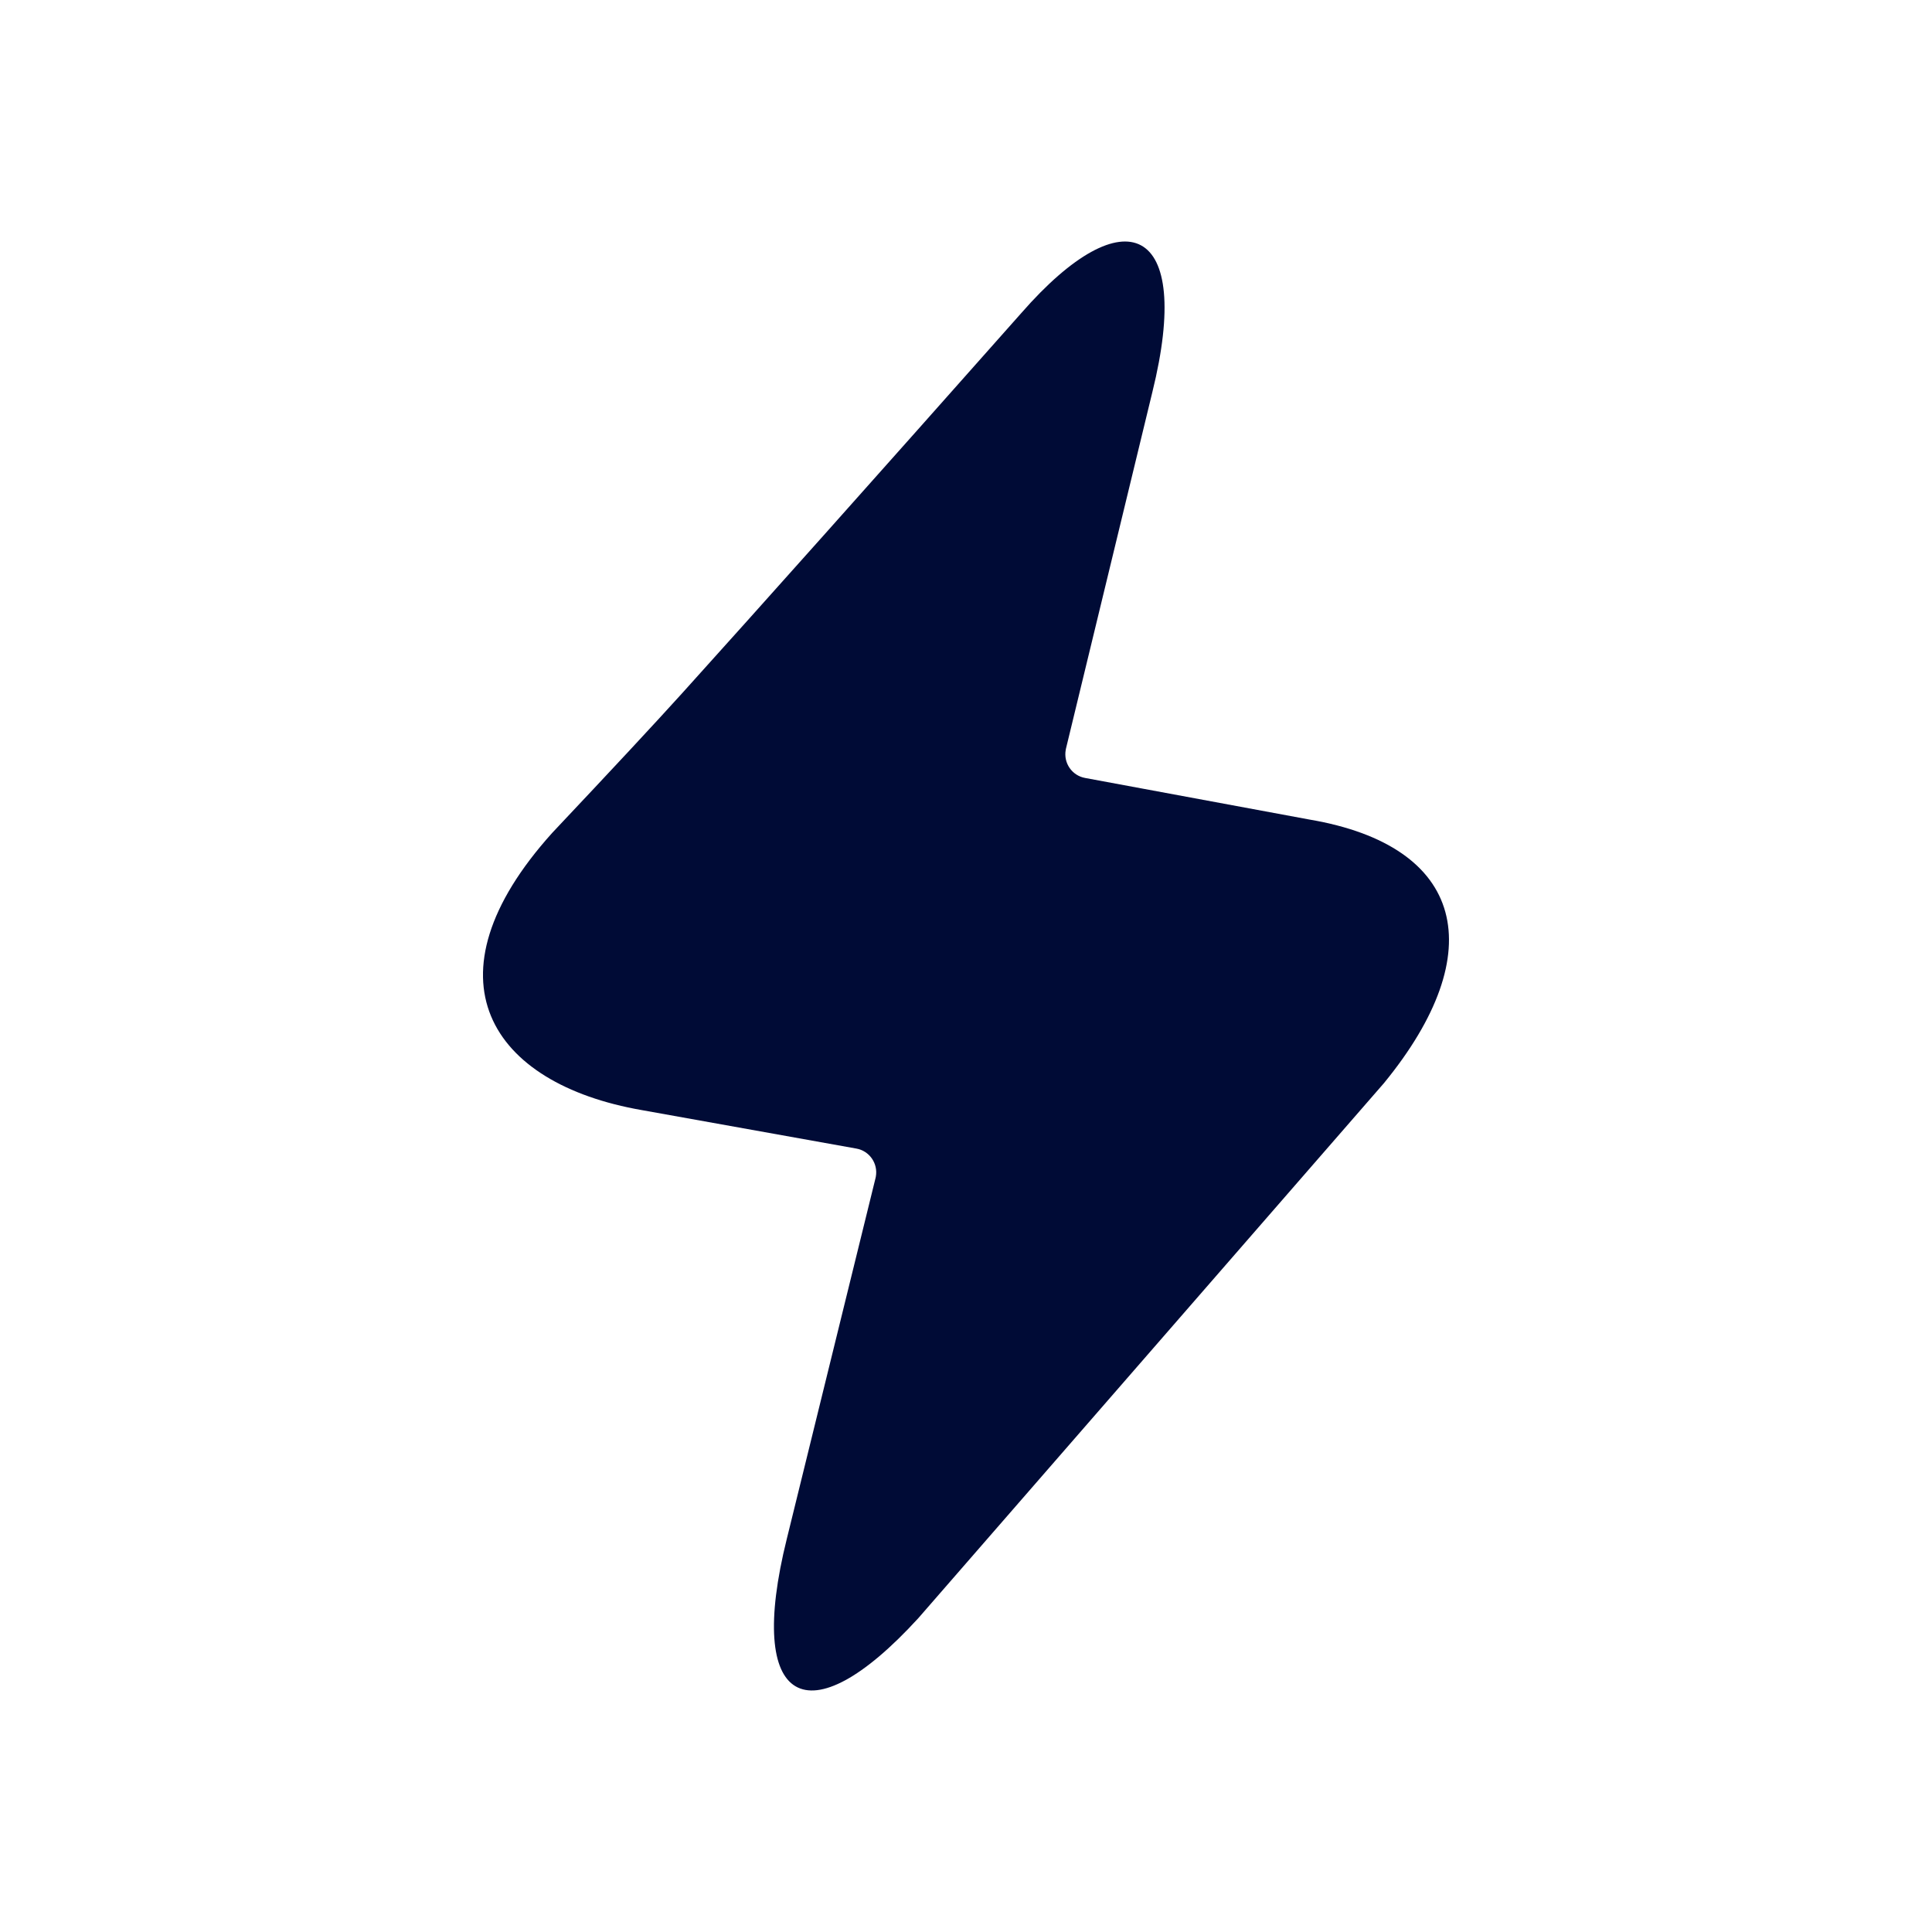 <svg width="24" height="24" viewBox="0 0 24 24" fill="none" xmlns="http://www.w3.org/2000/svg">
<path d="M9.774 19.116C9.261 21.18 10.031 21.608 11.408 20.101L17.192 13.455C18.53 11.821 18.195 10.509 16.268 10.181L13.479 9.664C13.316 9.634 13.209 9.478 13.239 9.315C13.24 9.309 13.241 9.304 13.242 9.299L14.315 4.871C14.829 2.793 13.973 2.417 12.687 3.889C10.841 5.971 9.437 7.544 8.477 8.608C8.142 8.979 7.603 9.558 6.861 10.345C5.232 12.152 6.089 13.462 7.972 13.79L10.638 14.268C10.801 14.297 10.909 14.453 10.88 14.616C10.879 14.622 10.878 14.628 10.876 14.635L9.774 19.116Z" fill="#000B36"/>
</svg>
